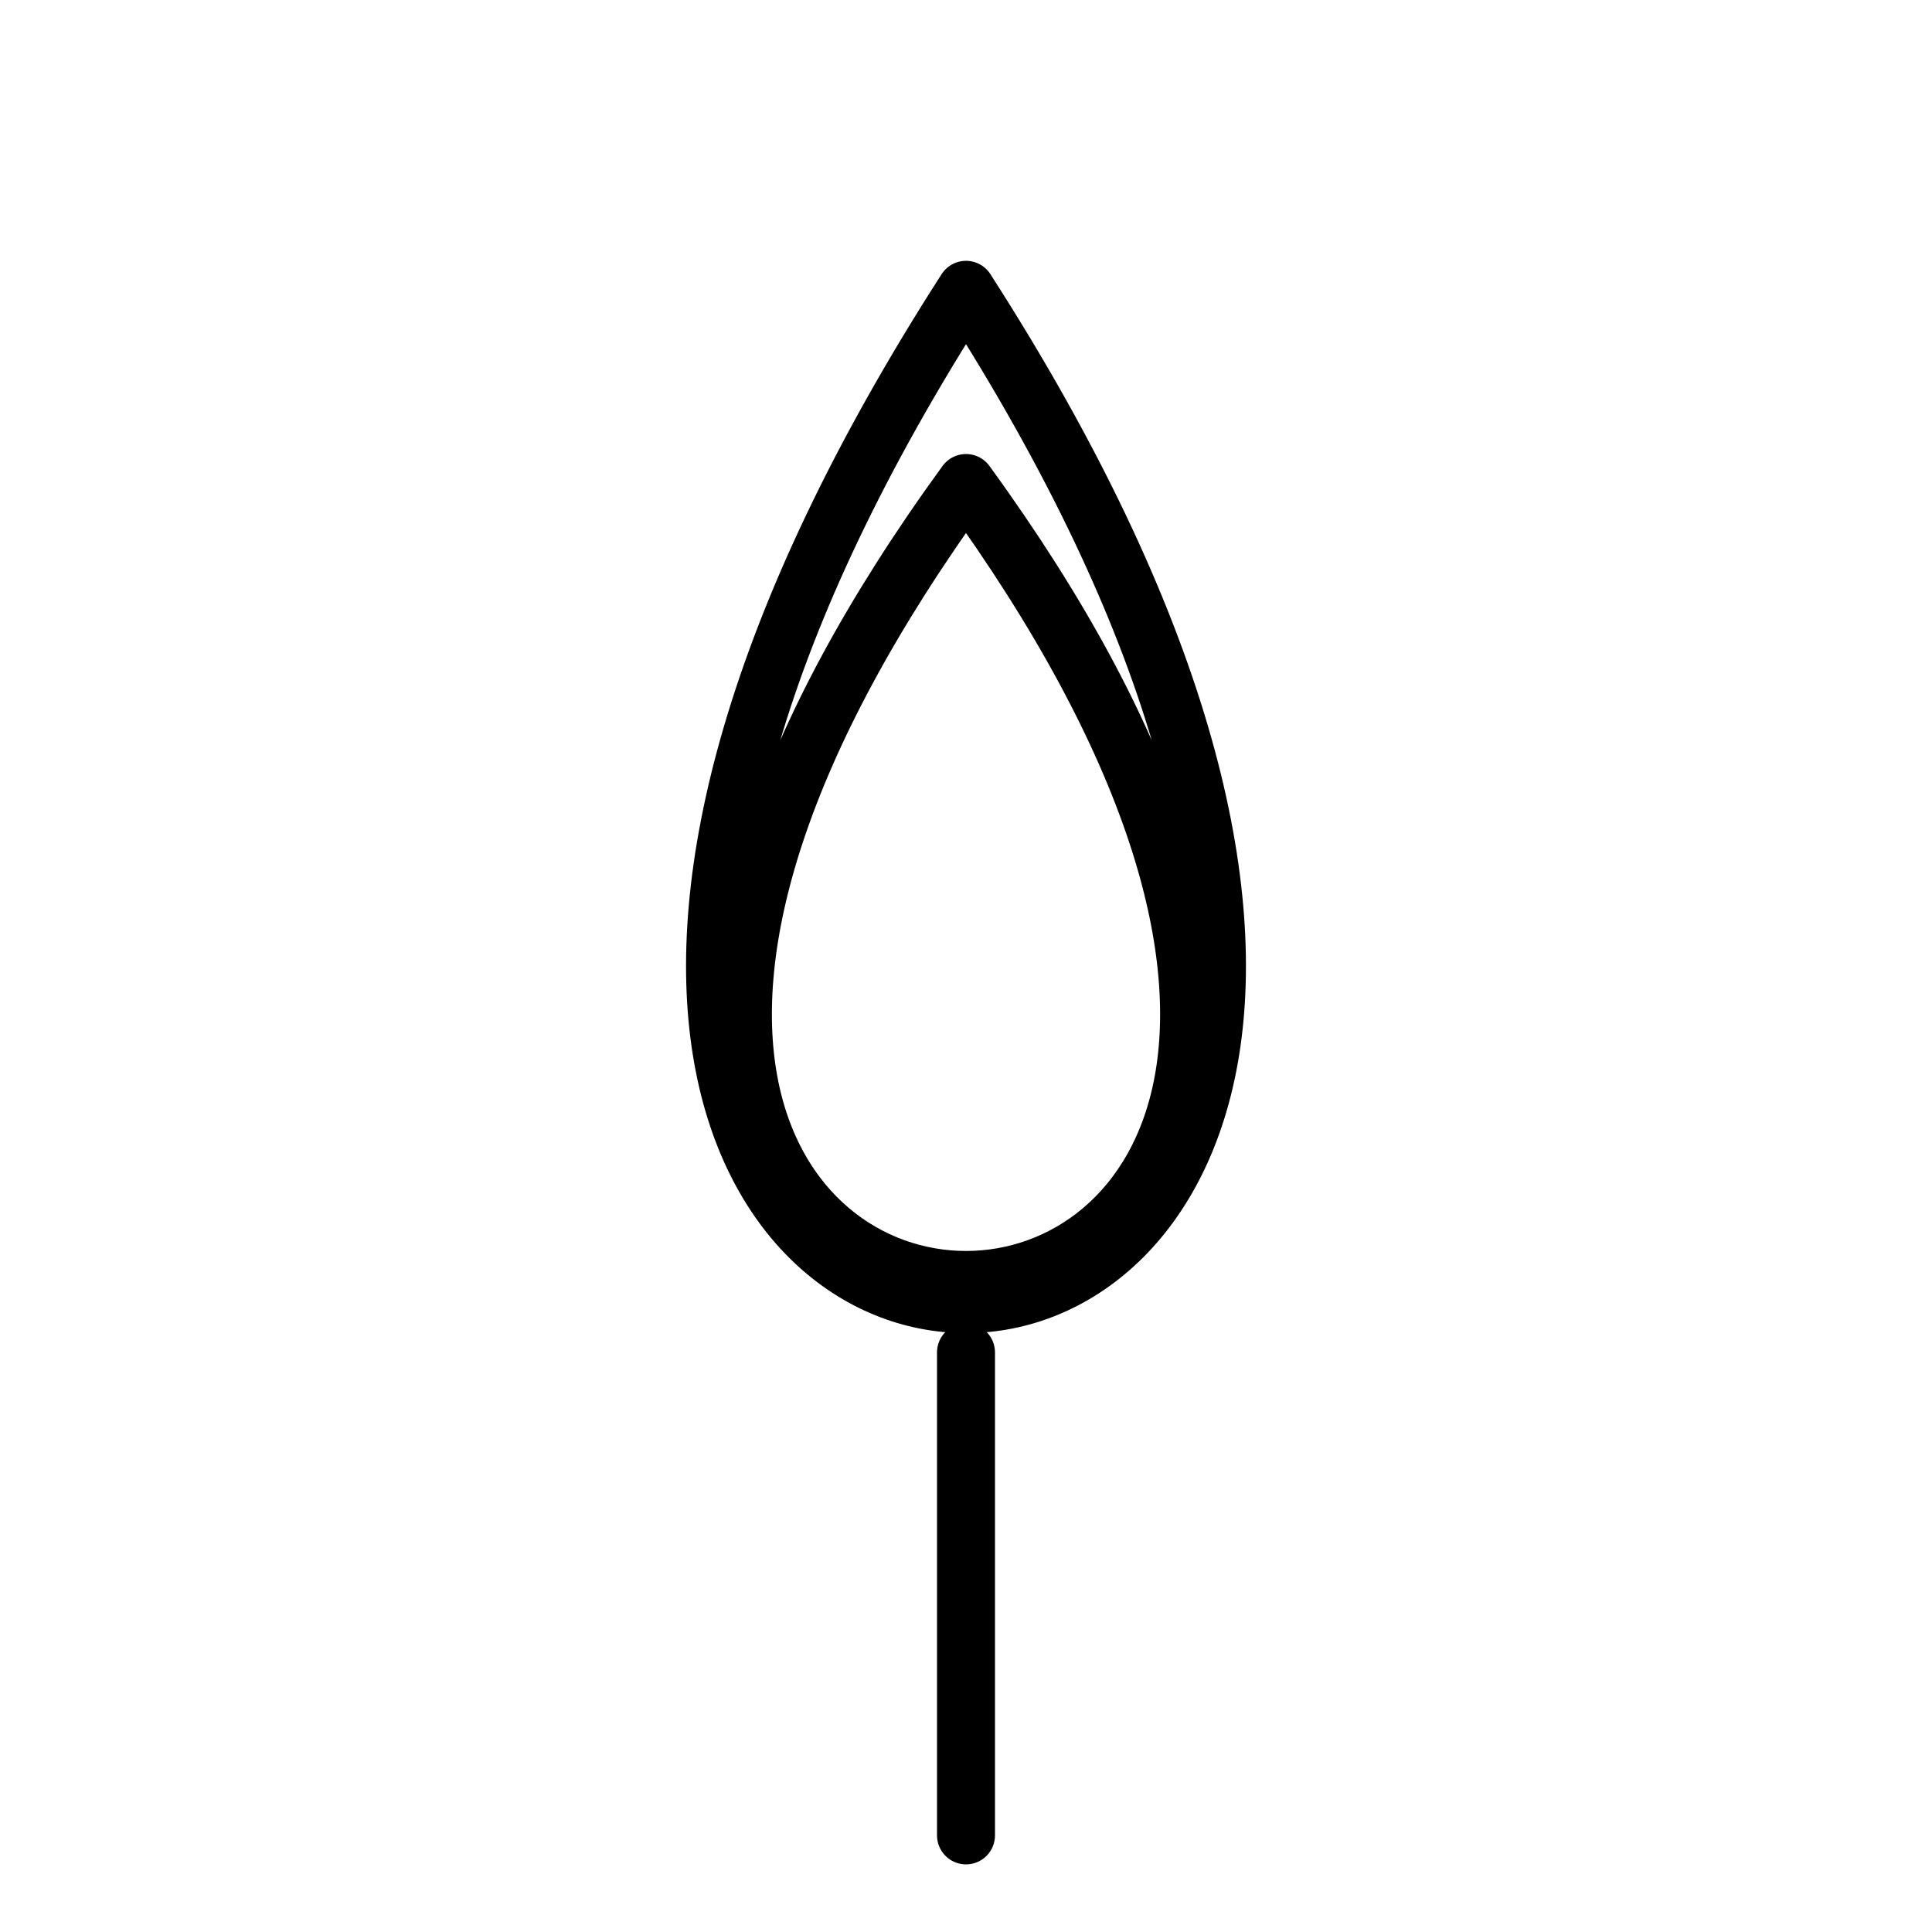 <?xml version="1.0" encoding="UTF-8"?>
<!DOCTYPE svg  PUBLIC '-//W3C//DTD SVG 1.1//EN'  'http://www.w3.org/Graphics/SVG/1.1/DTD/svg11.dtd'>
<svg version="1.1" viewBox="0 0 100 100" xmlns="http://www.w3.org/2000/svg">
<path d="m50 15c-45 70 45 70 0 0m0 10c-40 55 40 55 0 0m0 45v25" fill="none" stroke="#000" stroke-linecap="round" stroke-width="3"/>
</svg>
